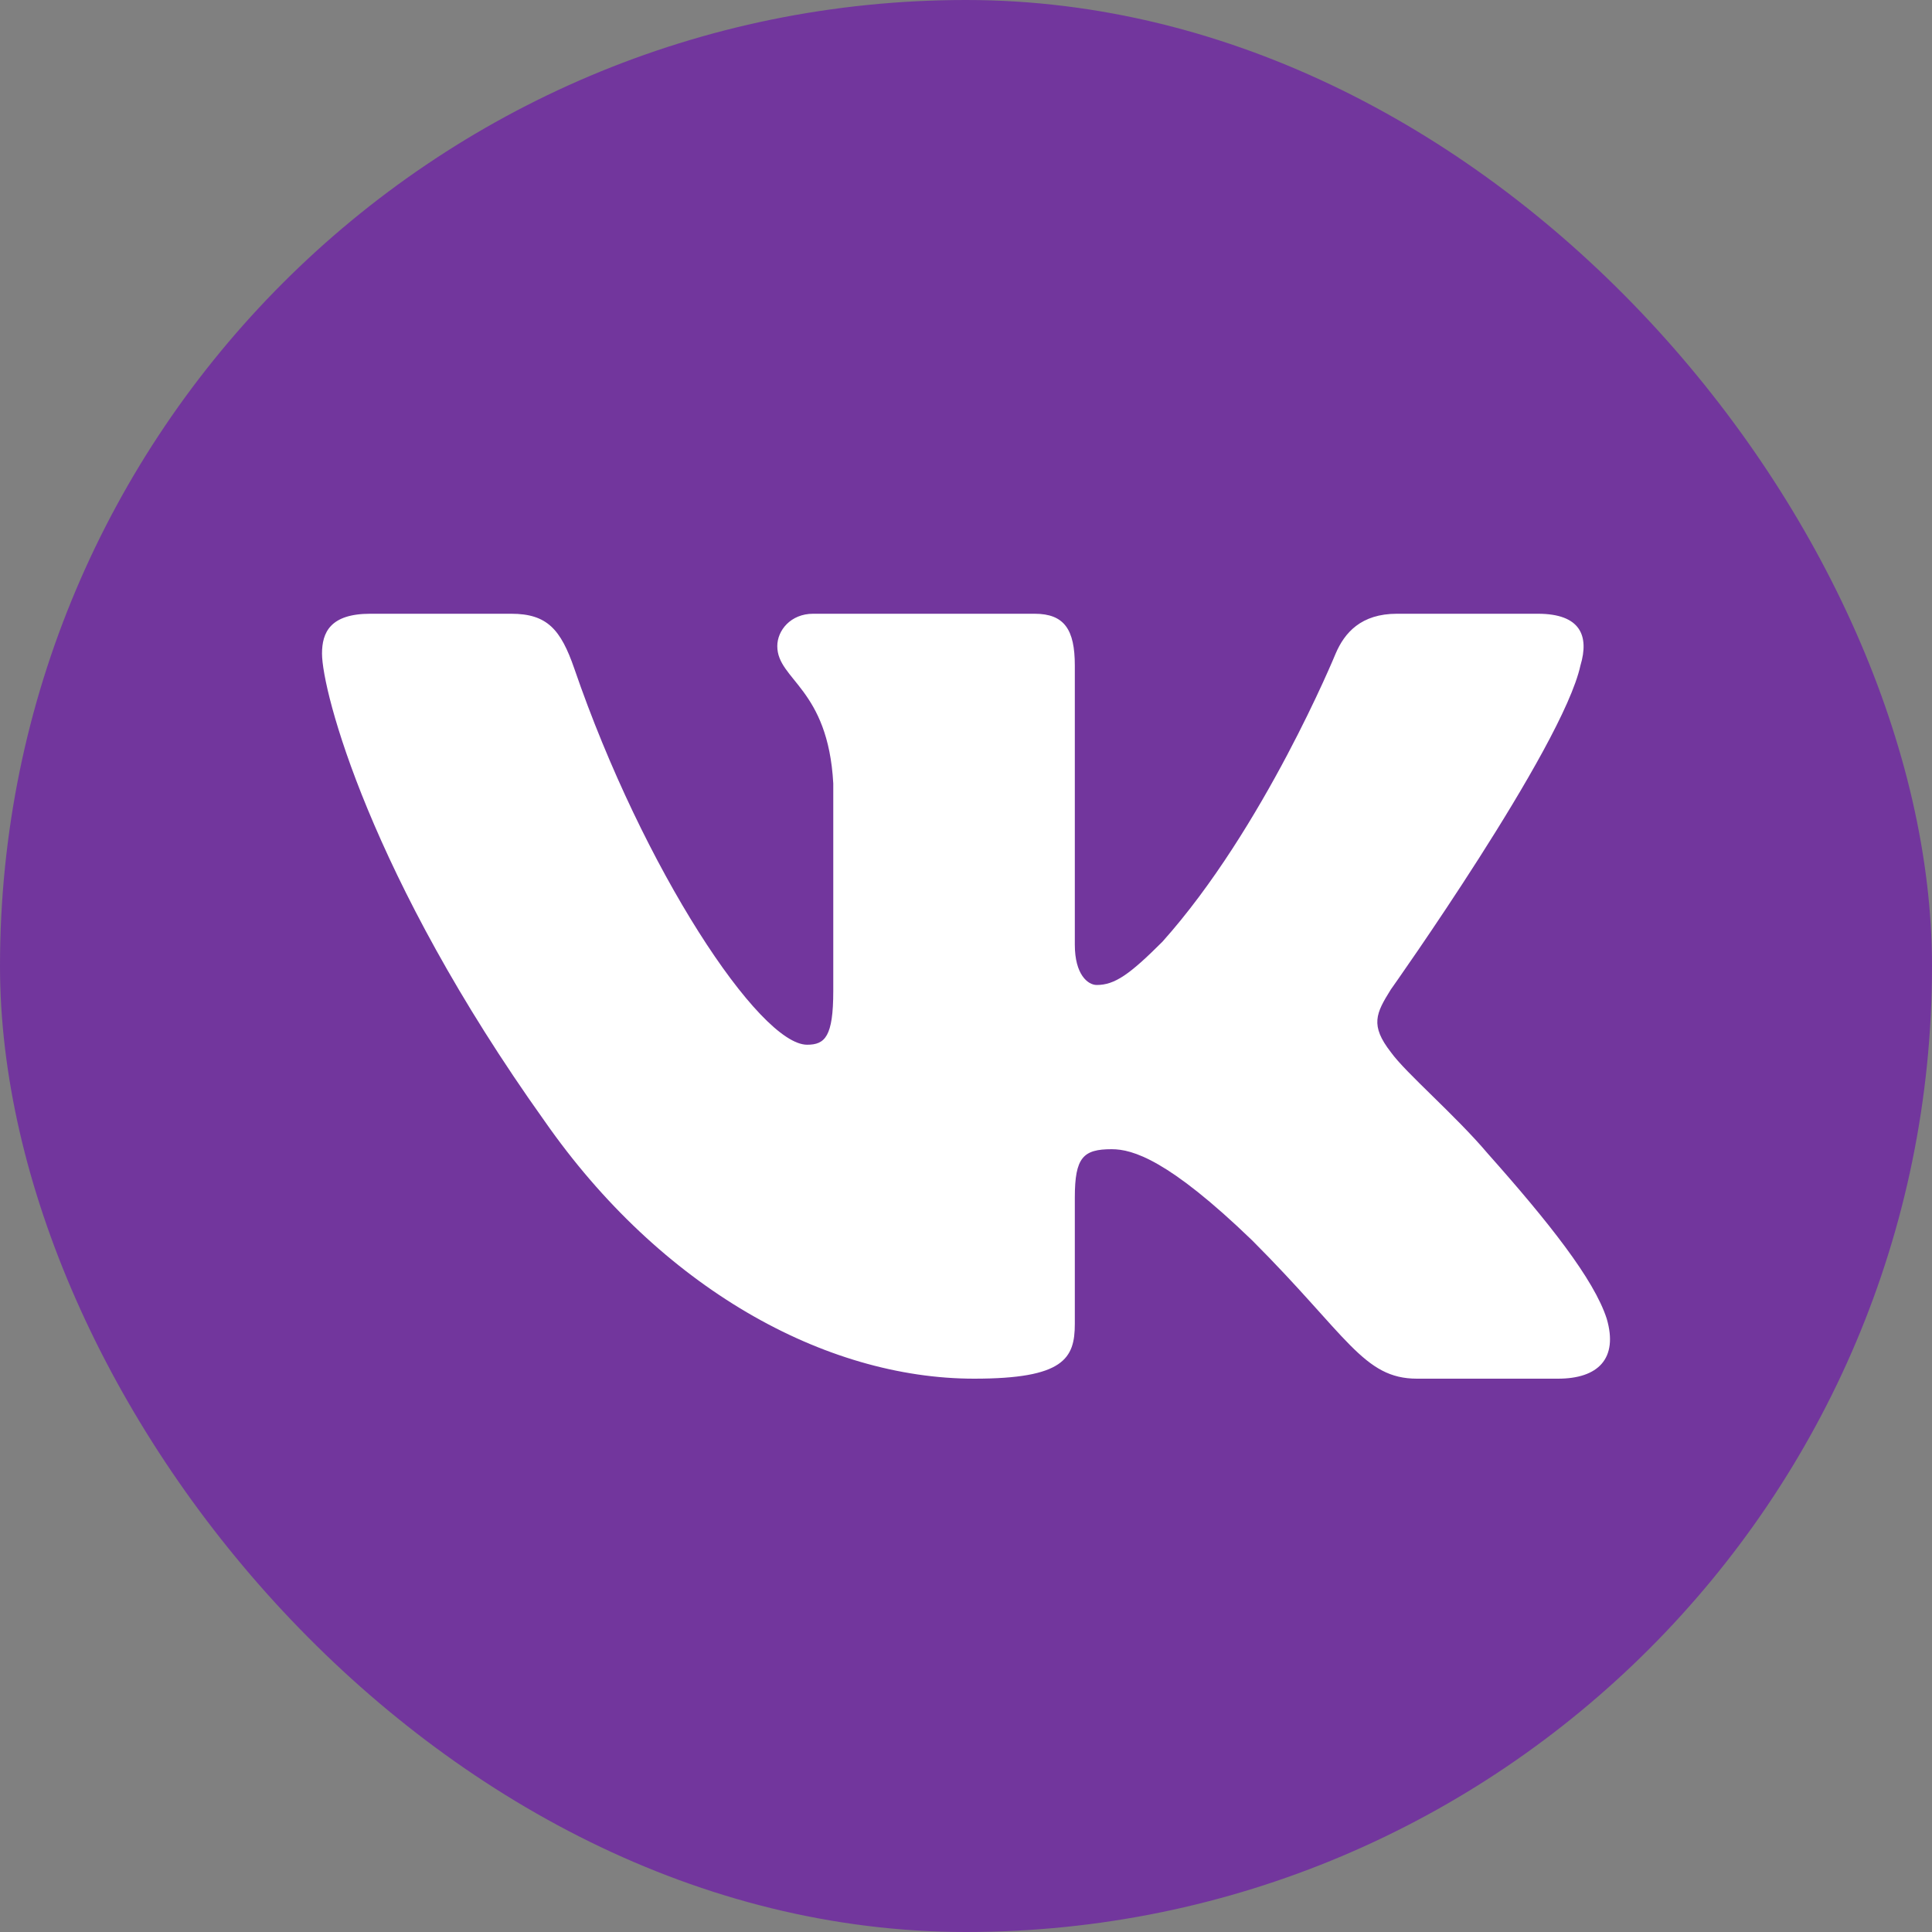 <?xml version="1.0" encoding="UTF-8"?> <svg xmlns="http://www.w3.org/2000/svg" width="40" height="40" viewBox="0 0 40 40" fill="none"><rect x="0" y="0" width="40" height="40" fill="#808080" stroke="none"/> <rect width="40" height="40" rx="20" fill="#72369D"></rect> <path fill-rule="evenodd" clip-rule="evenodd" d="M32.721 13.779C32.907 13.161 32.721 12.707 31.839 12.707H28.922C28.18 12.707 27.838 13.099 27.653 13.532C27.653 13.532 26.169 17.148 24.067 19.497C23.387 20.177 23.078 20.393 22.707 20.393C22.522 20.393 22.253 20.177 22.253 19.559V13.779C22.253 13.037 22.038 12.707 21.42 12.707H16.835C16.372 12.707 16.093 13.051 16.093 13.377C16.093 14.08 17.144 14.242 17.252 16.221V20.517C17.252 21.459 17.082 21.63 16.711 21.63C15.722 21.63 13.317 17.997 11.89 13.841C11.61 13.033 11.33 12.707 10.584 12.707H7.667C6.833 12.707 6.667 13.099 6.667 13.532C6.667 14.304 7.656 18.137 11.272 23.206C13.683 26.667 17.079 28.544 20.17 28.544C22.024 28.544 22.253 28.127 22.253 27.409V24.793C22.253 23.959 22.429 23.793 23.016 23.793C23.449 23.793 24.191 24.009 25.922 25.678C27.9 27.656 28.226 28.544 29.338 28.544H32.256C33.089 28.544 33.506 28.127 33.266 27.304C33.003 26.485 32.058 25.296 30.805 23.886C30.125 23.082 29.105 22.216 28.796 21.784C28.363 21.227 28.487 20.98 28.796 20.486C28.796 20.486 32.35 15.479 32.721 13.779V13.779Z" fill="white"></path> </svg> 